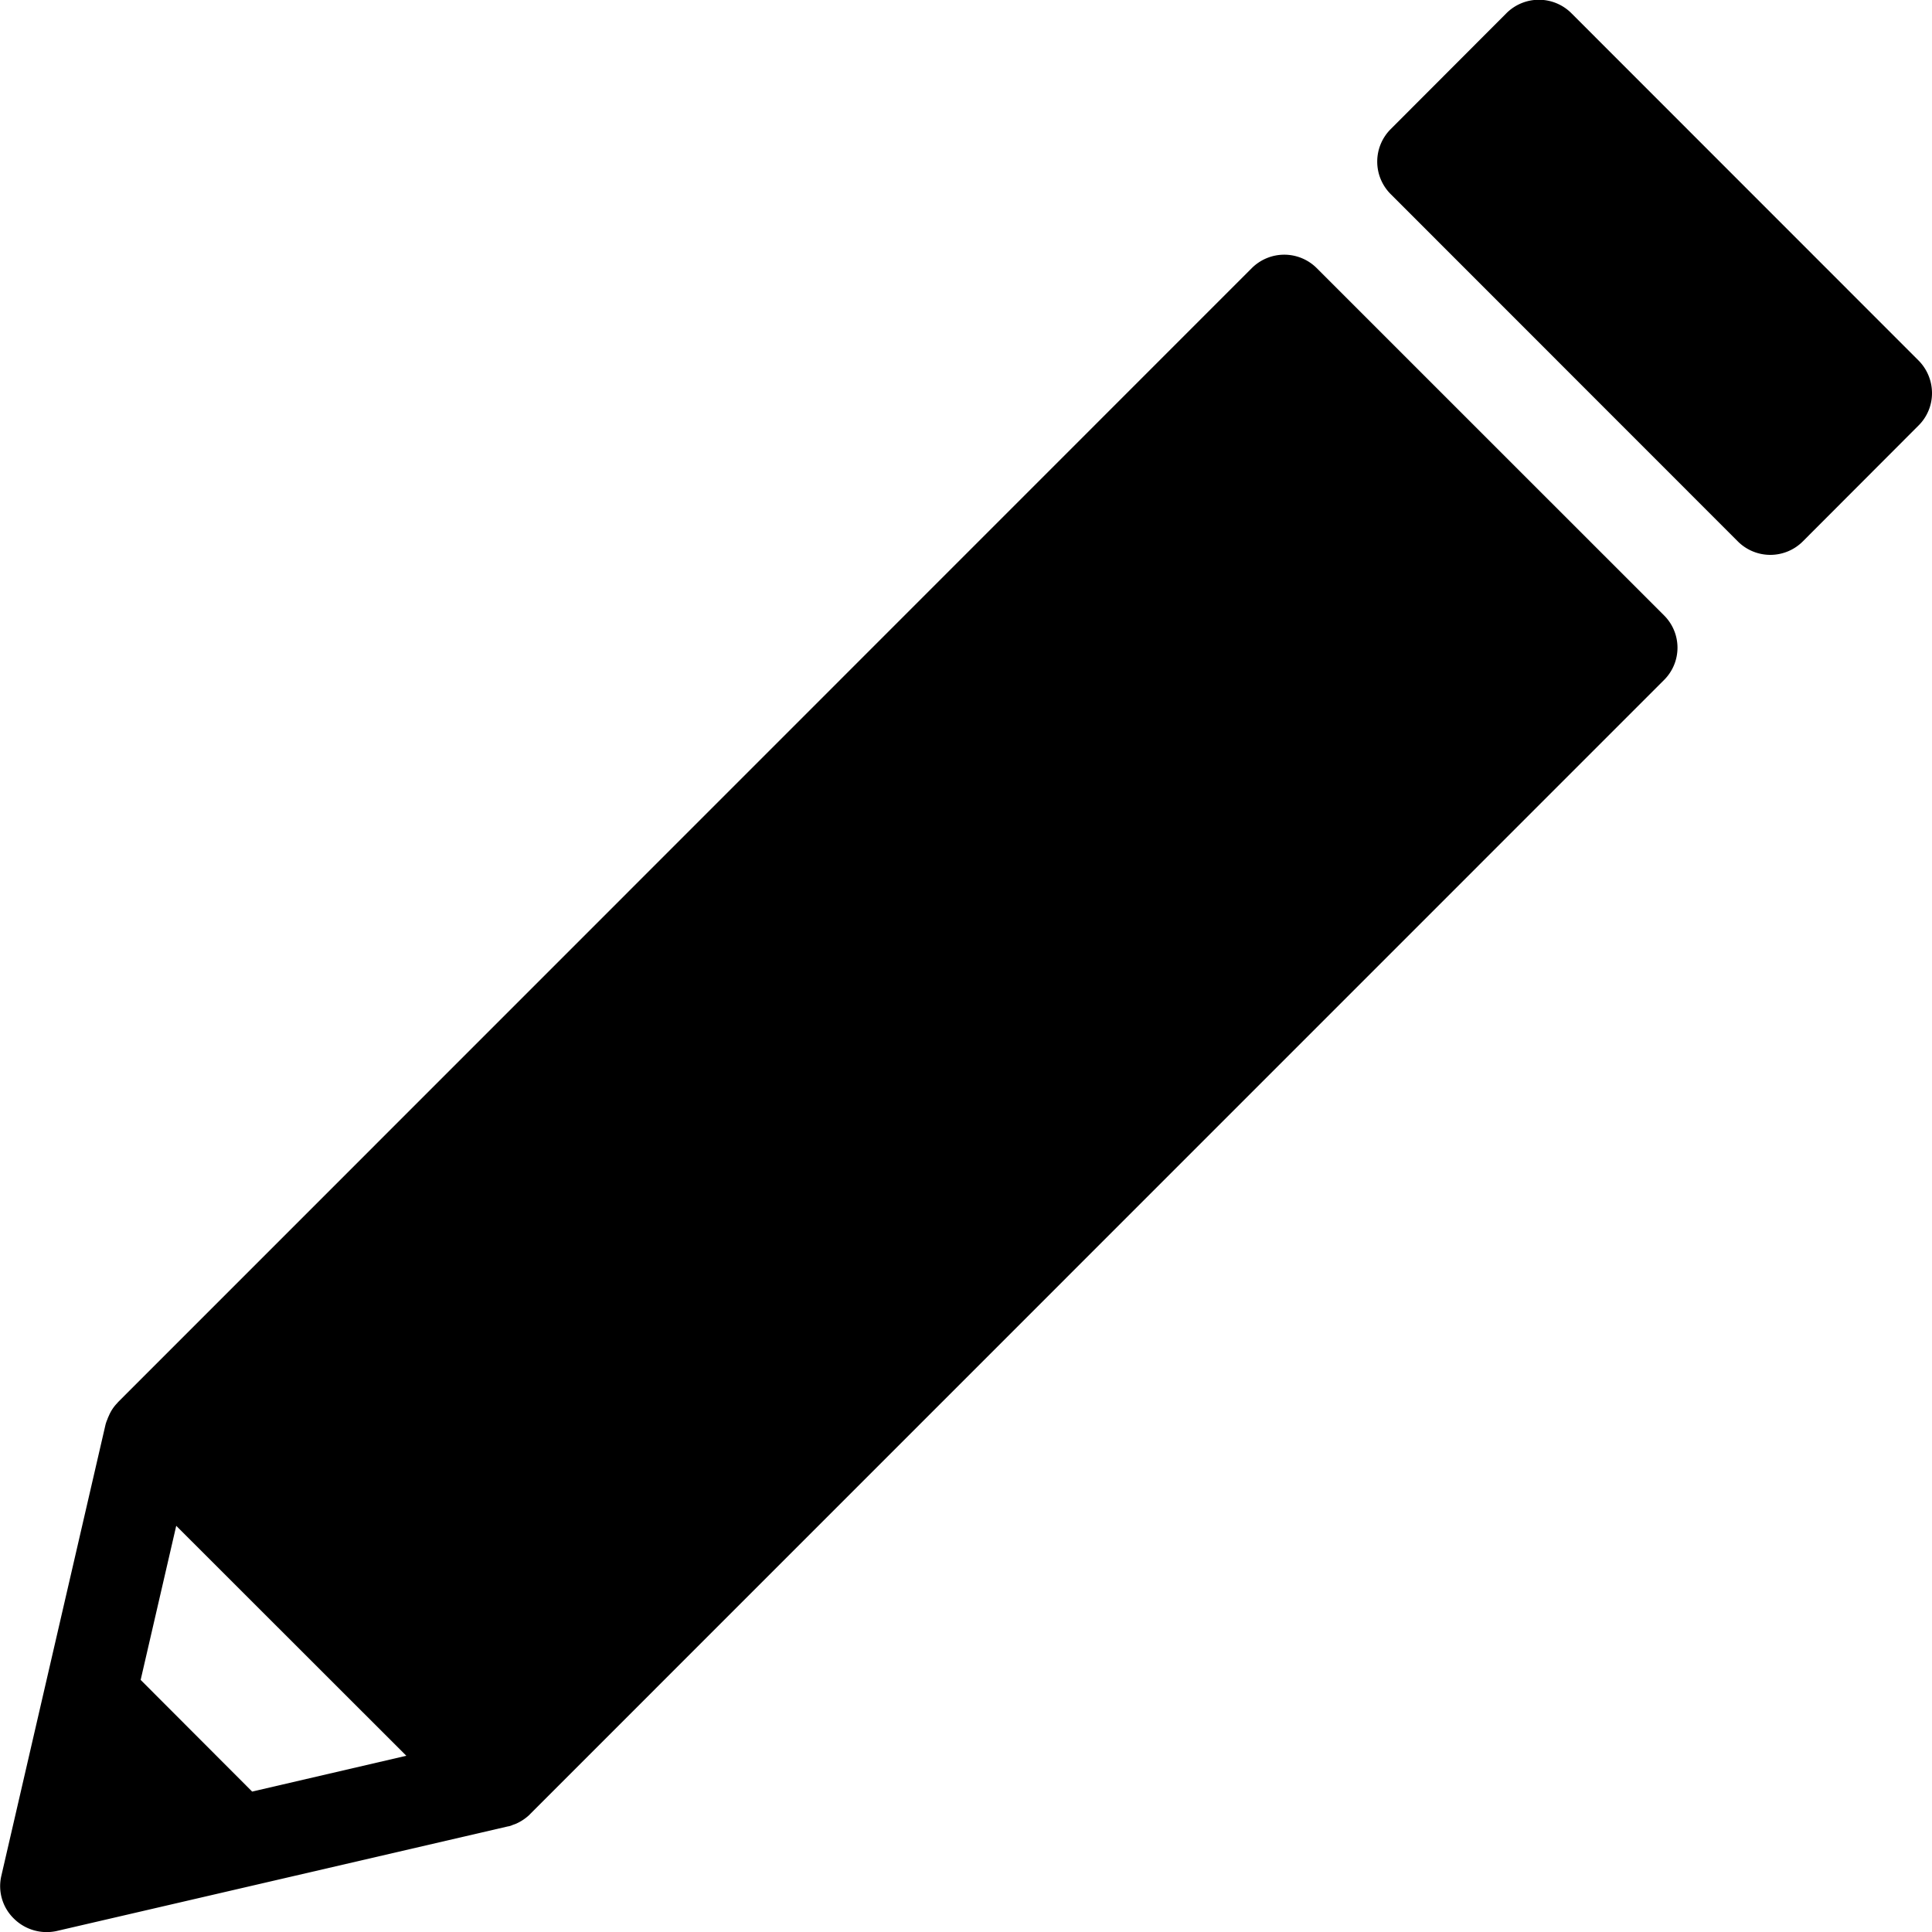 <svg xmlns="http://www.w3.org/2000/svg" width="41" height="41" viewBox="0 0 41 41">
  <defs>
    <style>
      .cls-1 {
        fill-rule: evenodd;
      }
    </style>
  </defs>
  <path id="pen_icon.svg" class="cls-1" d="M737.943,7450.69a0.975,0.975,0,0,0-1.378,0L712.5,7474.76s0,0-.006.01a0.862,0.862,0,0,0-.186.28,0.518,0.518,0,0,0-.029.07,0.8,0.8,0,0,0-.039.11l-2.212,9.58a0.96,0.96,0,0,0,.261.9,0.988,0.988,0,0,0,.909.27l9.577-2.22a0.337,0.337,0,0,0,.1-0.03l0.081-.03a1.034,1.034,0,0,0,.283-0.19s0,0,.008-0.01l24.067-24.07a0.966,0.966,0,0,0,0-1.37Zm-22.592,32.33-2.366-2.37,0.755-3.27,4.883,4.88Zm35.363-30.37-7.367-7.37a0.975,0.975,0,0,0-1.378,0l-2.456,2.46a0.975,0.975,0,0,0,0,1.38l7.367,7.37a0.975,0.975,0,0,0,1.378,0l2.456-2.46a0.965,0.965,0,0,0,.286-0.69A0.982,0.982,0,0,0,750.714,7452.65Z" transform="translate(-710 -7445)"/>
</svg>
